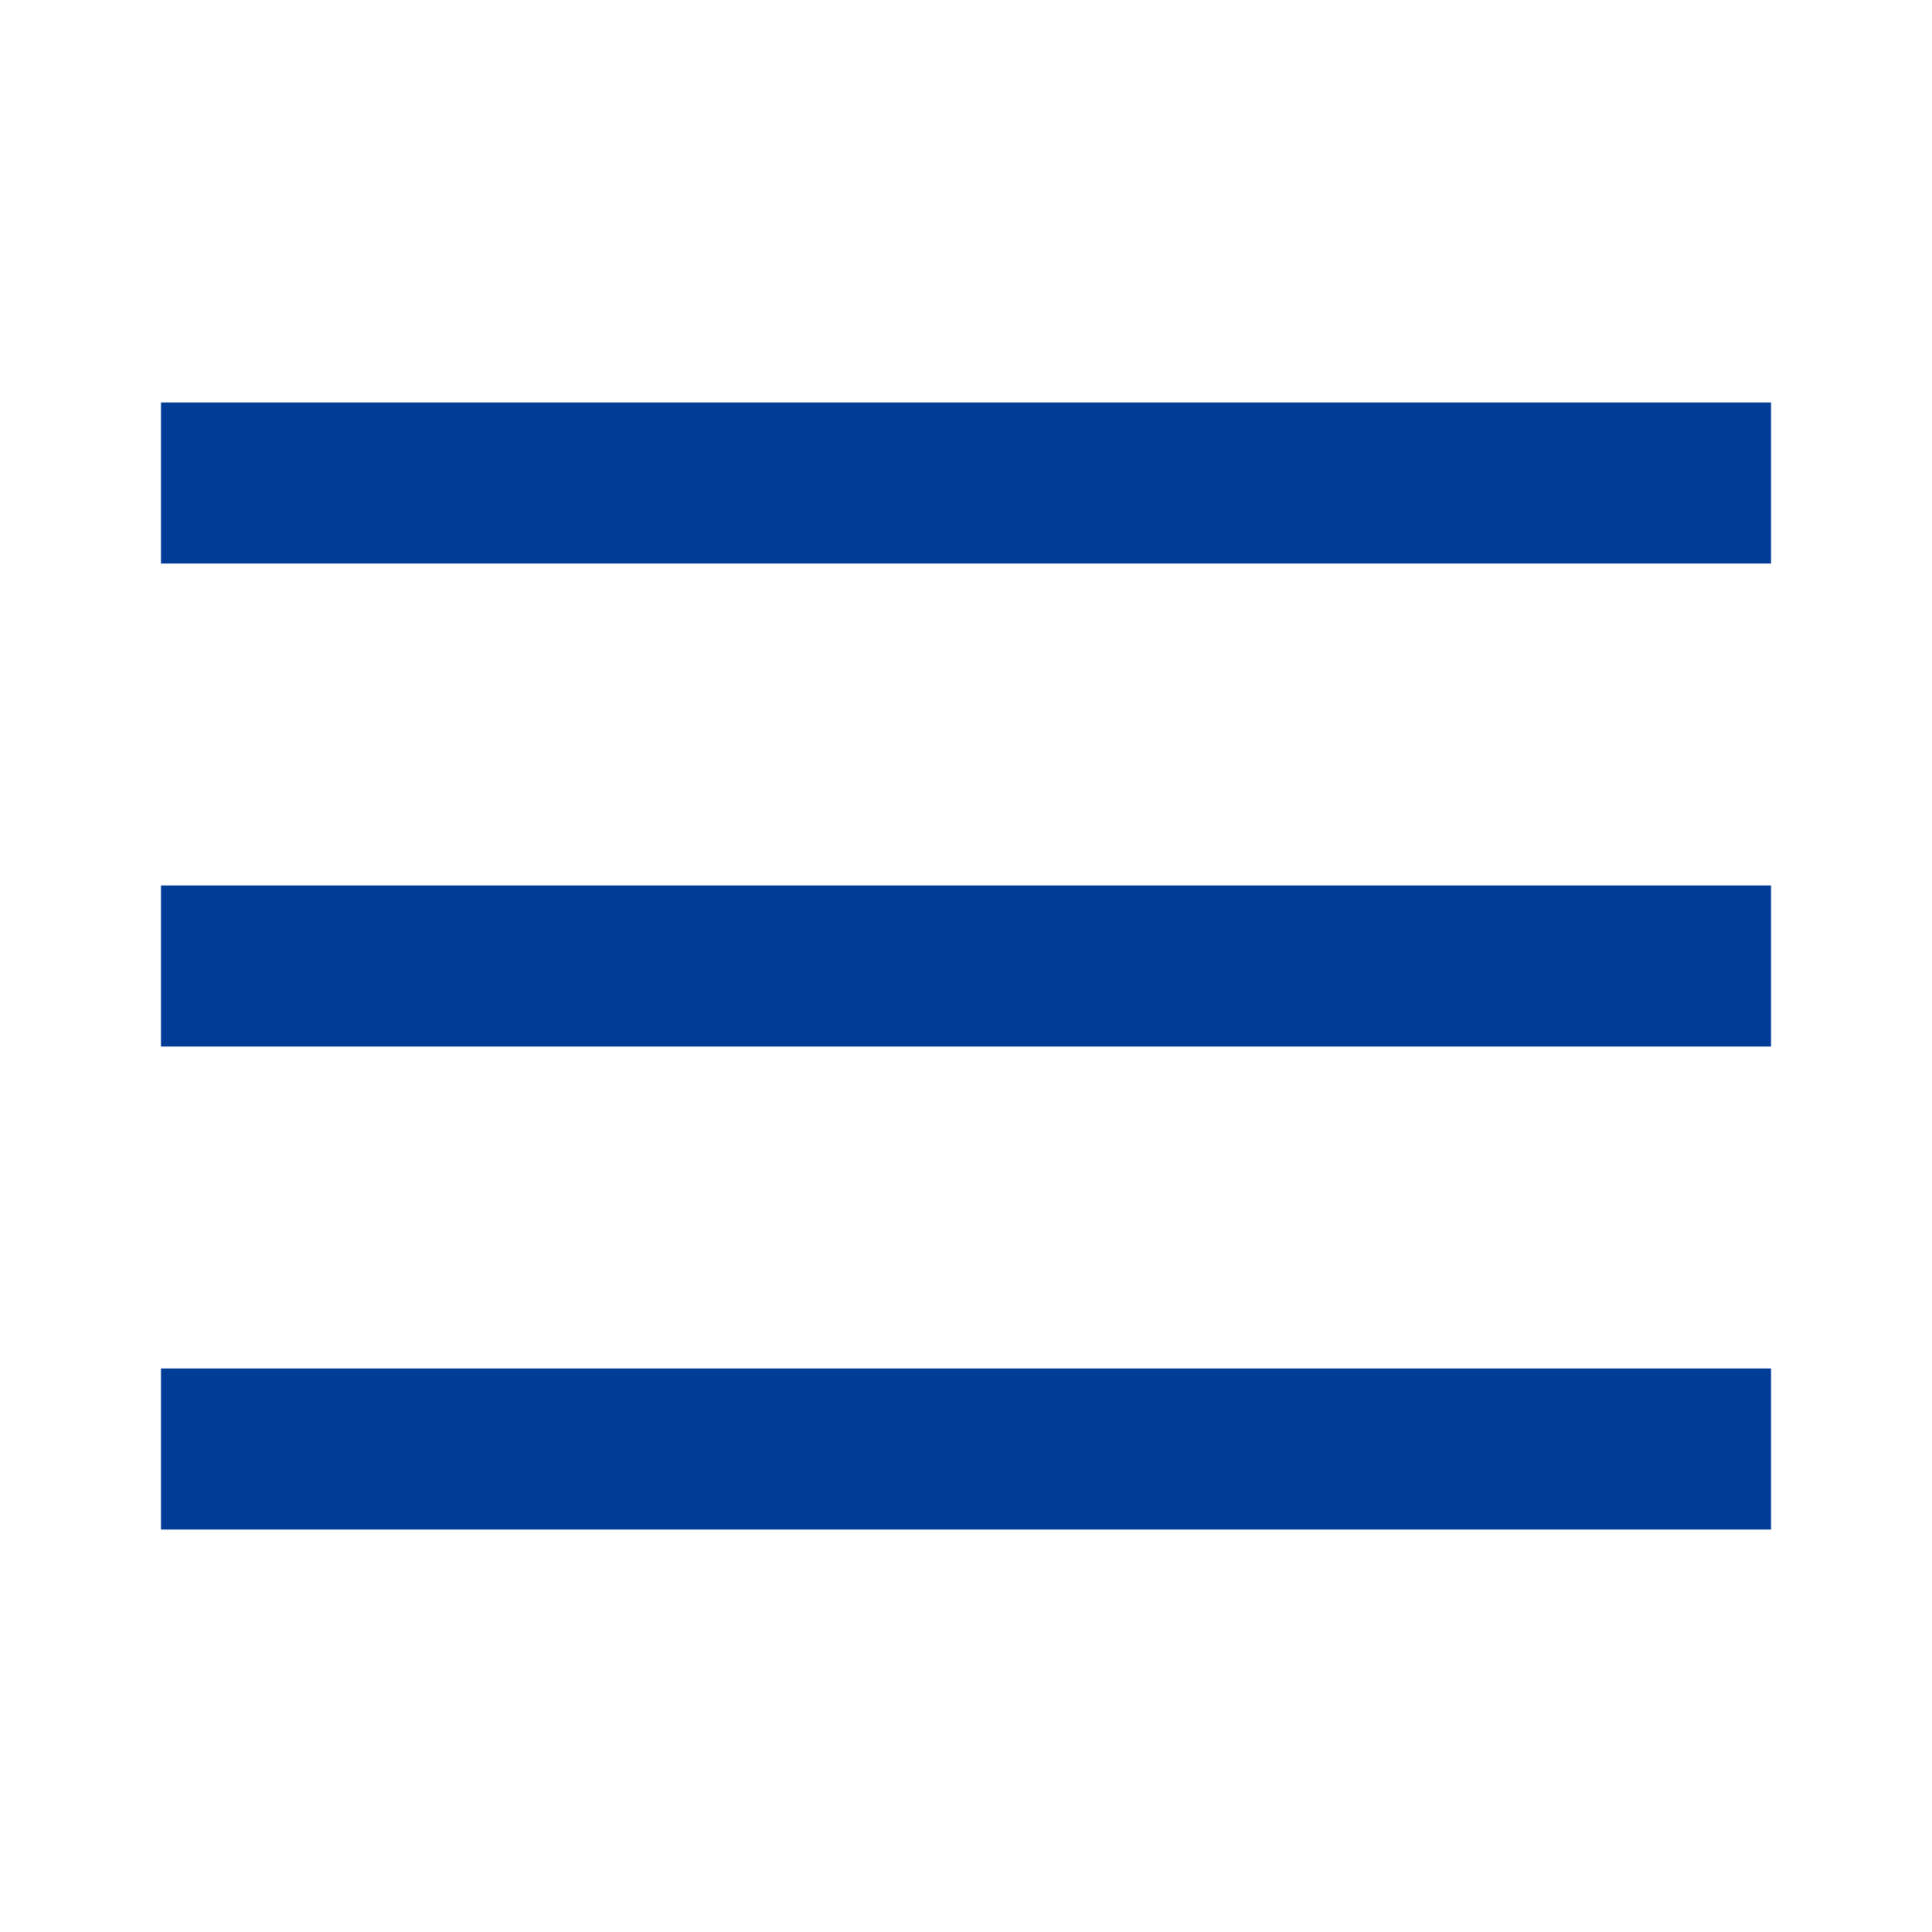 <svg xmlns="http://www.w3.org/2000/svg" viewBox="0 0 24 24" width="24px" height="24px">
  <path d="M 2 5 L 2 7 L 22 7 L 22 5 L 2 5 z M 2 11 L 2 13 L 22 13 L 22 11 L 2 11 z M 2 17 L 2 19 L 22 19 L 22 17 L 2 17 z" fill="#013C96" />
</svg>